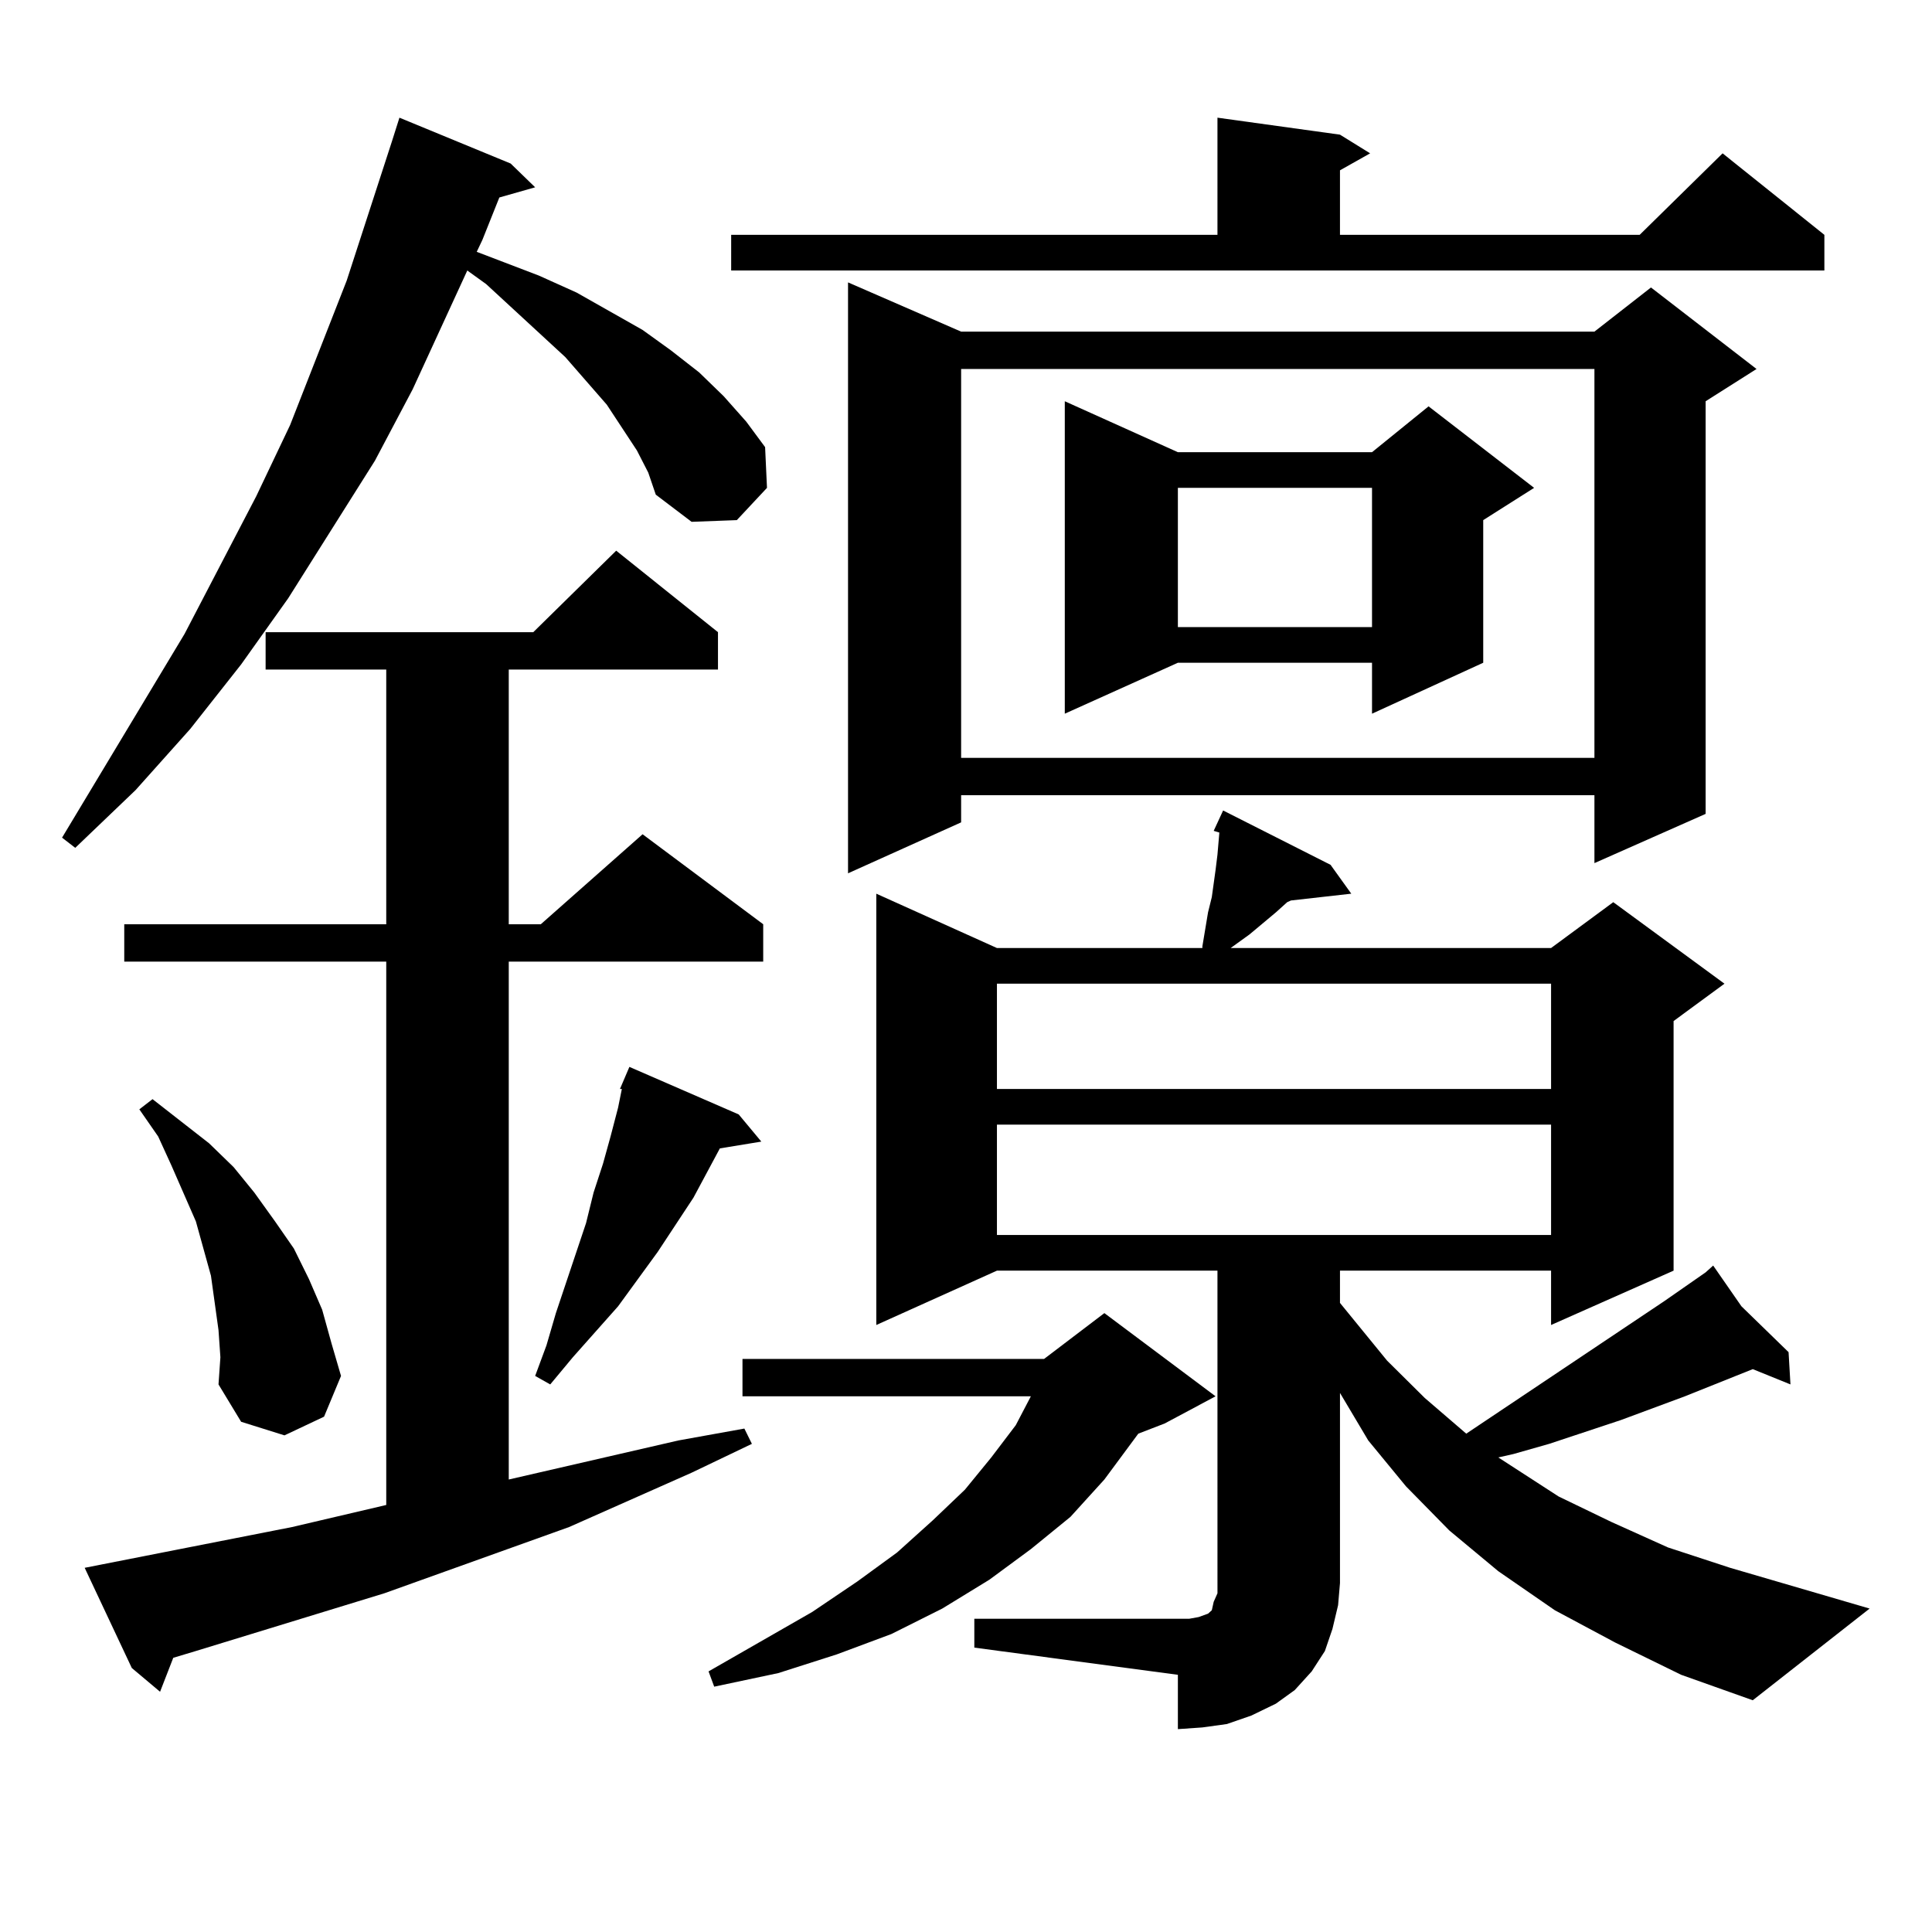 <?xml version="1.0" encoding="utf-8"?>
<!-- Generator: Adobe Illustrator 16.0.0, SVG Export Plug-In . SVG Version: 6.00 Build 0)  -->
<!DOCTYPE svg PUBLIC "-//W3C//DTD SVG 1.1//EN" "http://www.w3.org/Graphics/SVG/1.1/DTD/svg11.dtd">
<svg version="1.1" id="图层_1" xmlns="http://www.w3.org/2000/svg" xmlns:xlink="http://www.w3.org/1999/xlink" x="0px" y="0px"
	 width="1000px" height="1000px" viewBox="0 0 1000 1000" enable-background="new 0 0 1000 1000" xml:space="preserve">
<path d="M329.675,233.176l-15.609-23.73l-21.463-24.609l-40.975-37.793l-9.756-7.031l-28.292,61.523l-19.512,36.914l-44.877,71.191
	l-24.39,34.277l-26.341,33.398l-28.292,31.641L38.95,438.84l-6.829-5.273l63.413-105.469l37.072-71.191l17.561-36.914l29.268-74.707
	l23.414-72.07l3.902-12.305l57.56,23.73l12.683,12.305l-18.536,5.273l-8.78,21.973l-2.927,6.152l32.194,12.305l19.512,8.789
	l34.146,19.336l14.634,10.547l14.634,11.426l12.683,12.305l11.707,13.184l9.756,13.184l0.976,21.094l-15.609,16.699l-23.414,0.879
	l-18.536-14.063l-3.902-11.426L329.675,233.176z M43.828,811.496l107.314-21.094l48.779-11.426v-281.25H64.315v-19.336h135.606
	V346.555h-62.438v-19.336h138.533l42.926-42.188l52.682,42.188v19.336h-108.29v131.836h16.585l52.682-46.582l62.438,46.582v19.336
	H263.335v268.066l87.803-20.215l34.146-6.152l3.902,7.91l-31.219,14.941l-63.413,28.125l-95.607,34.277l-97.559,29.883
	l-11.707,3.516l-6.829,17.578l-14.634-12.305L43.828,811.496z M113.095,688.449l-1.951-14.063l-1.951-14.063l-3.902-14.063
	l-3.902-14.063l-12.683-29.004l-6.829-14.941l-9.756-14.063l6.829-5.273l29.268,22.852l12.683,12.305l10.731,13.184l10.731,14.941
	l9.756,14.063l7.805,15.82l6.829,15.82l4.878,17.578l4.878,16.699l-8.78,21.094l-20.487,9.668l-22.438-7.031l-11.707-19.336
	l0.976-14.063L113.095,688.449z M382.356,576.828l11.707,14.063l-21.463,3.516l-13.658,25.488l-18.536,28.125l-20.487,28.125
	l-23.414,26.367l-11.707,14.063l-7.805-4.395l5.854-15.82l4.878-16.699l15.609-46.582l3.902-15.82l4.878-14.941l3.902-14.063
	l3.902-14.941l1.951-9.668h-0.976l4.878-11.426L382.356,576.828z M629.18,722.727l-26.341,14.063l-13.658,5.273l-17.561,23.73
	l-17.561,19.336l-20.487,16.699l-21.463,15.82l-24.39,14.941l-26.341,13.184l-28.292,10.547l-30.243,9.668l-33.17,7.031l-2.927-7.91
	l53.657-30.762l23.414-15.82l20.487-14.941l18.536-16.699l16.585-15.82l13.658-16.699l12.683-16.699l7.805-14.941H384.308v-19.336
	h156.094l31.219-23.73L629.18,722.727z M378.454,121.555h251.701V60.91l63.413,8.789l15.609,9.668l-15.609,8.789v33.398h155.118
	l42.926-42.188l52.682,42.188v18.457h-565.84V121.555z M497.476,171.652h327.797l29.268-22.852l54.633,42.188l-26.341,16.699
	v213.574l-57.56,25.488v-35.156H497.476v14.063l-58.535,26.367V146.164L497.476,171.652z M628.204,430.051l4.878-10.547
	l55.608,28.125l-5.854,4.395l5.854-4.395l10.731,14.941l-31.219,3.516l-1.951,0.879l-5.854,5.273l-13.658,11.426l-9.756,7.031
	h165.85l32.194-23.73l57.56,42.188l-26.341,19.336v129.199l-63.413,28.125v-28.125H693.568v16.699l24.39,29.883l19.512,19.336
	l21.463,18.457l102.437-68.555l21.463-14.941l-0.976-0.879l0.976,0.879l3.902-3.516l14.634,21.094l24.39,23.73l0.976,16.699
	l-19.512-7.91l-35.121,14.063l-33.17,12.305l-37.072,12.305l-18.536,5.273l-7.805,1.758l31.219,20.215l27.316,13.184l29.268,13.184
	l32.194,10.547l72.193,21.094l-60.486,47.461l-37.072-13.184l-34.146-16.699l-31.219-16.699l-29.268-20.215l-25.365-21.094
	l-22.438-22.852l-19.512-23.73l-14.634-24.609v98.438l-0.976,11.426l-2.927,12.305l-3.902,11.426l-6.829,10.547l-8.78,9.668
	l-9.756,7.031l-12.683,6.152l-12.683,4.395l-12.683,1.758l-12.683,0.879v-28.125l-105.363-14.063v-14.941h105.363h5.854l4.878-0.879
	l4.878-1.758l1.951-1.758l0.976-4.395l1.951-4.395v-5.273V657.688H516.012l-62.438,28.125V462.57l62.438,28.125h106.339v-0.879
	l2.927-17.578l1.951-7.91l1.951-14.063l0.976-7.91l0.976-11.426L628.204,430.051z M497.476,190.988v201.27h327.797v-201.27H497.476z
	 M516.012,509.152v54.492h286.822v-54.492H516.012z M516.012,582.102v57.129h286.822v-57.129H516.012z M609.668,234.055h100.485
	l29.268-23.73l54.633,42.188l-26.341,16.699v73.828l-57.56,26.367v-26.367H609.668l-58.535,26.367V207.688L609.668,234.055z
	 M609.668,252.512v72.07h100.485v-72.07H609.668z"/>
</svg>
